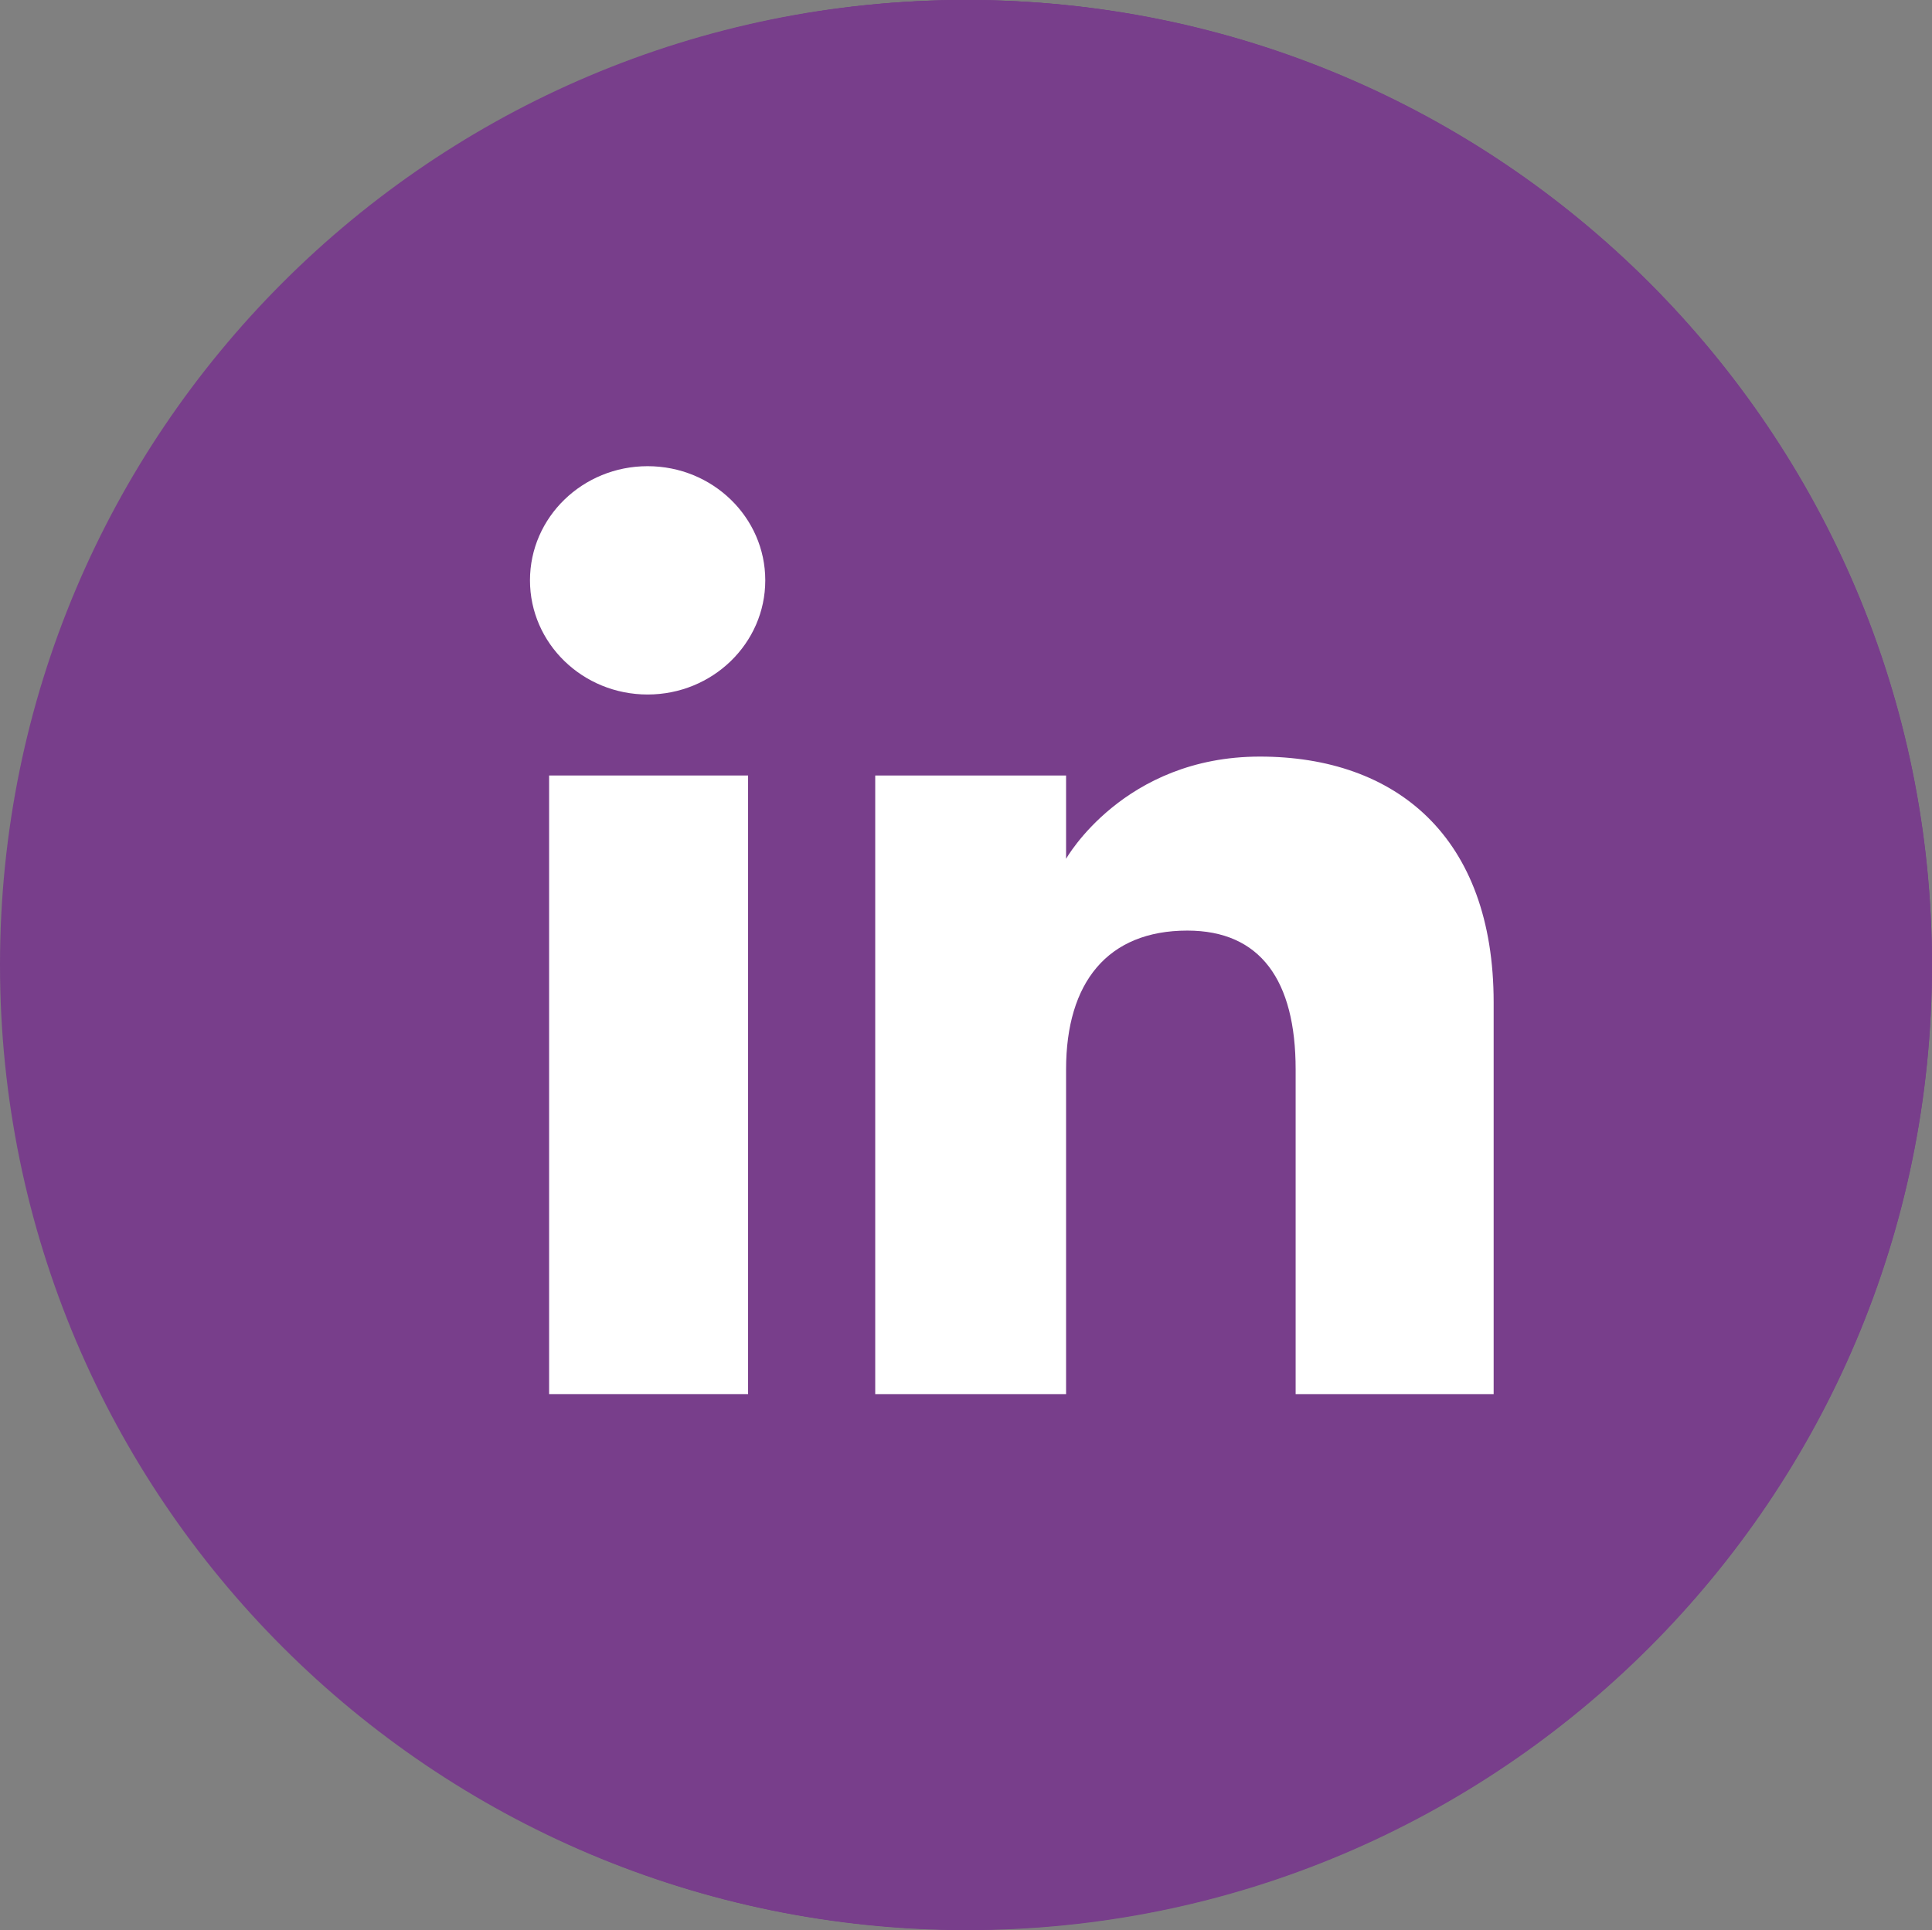 <svg xmlns="http://www.w3.org/2000/svg" viewBox="0 0 865.53 864.9"><rect x="0" y="0" width="865.53" height="864.9" fill="#808080" stroke="none"/><defs><style>.cls-1{fill:#783e8b;}.cls-2{fill:#fff;}</style></defs><title>LinkedIn</title><g id="Layer_1" data-name="Layer 1"><path class="cls-1" d="M881.79,450.64C881.79,689.42,688.21,883,449.42,883S17.08,689.42,17.08,450.64,210.66,18.3,449.42,18.3,881.79,211.87,881.79,450.64Z" transform="translate(-17.08 -18.3)"/><path class="cls-2" d="M317.18,520.71c7.12,2.91,13.5.12,15.57-7.76,1.44-5.46,4.84-19.25,6.36-25,2.1-7.81,1.27-10.54-4.48-17.32-12.51-14.79-20.52-33.93-20.52-61,0-78.59,58.8-148.95,153.13-148.95,83.51,0,129.4,51,129.4,119.21,0,89.66-39.69,165.34-98.6,165.34-32.55,0-56.89-26.91-49.11-59.9C458.3,446,476.39,403.42,476.39,375c0-25.46-13.66-46.7-41.94-46.7-33.26,0-60,34.42-60,80.51,0,29.35,9.94,49.22,9.94,49.22s-34.05,144.21-40,169.47c-11.88,50.28-1.79,111.94-.93,118.17.51,3.72,5.24,4.57,7.39,1.8,3.07-4,42.69-52.93,56.14-101.8,3.81-13.82,21.89-85.47,21.89-85.47,10.79,20.6,42.38,38.75,76,38.75,100,0,167.81-91.13,167.81-213.14,0-92.24-78.13-178.16-196.88-178.16C328,207.64,253.49,313.57,253.49,401.9,253.49,455.42,273.74,503,317.18,520.71Z" transform="translate(-17.08 -18.3)"/></g><g id="Layer_2" data-name="Layer 2"><path class="cls-1" d="M882.6,450.64C882.6,689.42,689,883,450.25,883S17.9,689.42,17.9,450.64,211.48,18.3,450.25,18.3,882.6,211.87,882.6,450.64Z" transform="translate(-17.08 -18.3)"/><path class="cls-2" d="M380.57,735.13h111V457.23H569l8.26-93H491.54v-53c0-21.94,4.41-30.62,25.62-30.62h60.06V184H500.38c-82.58,0-119.81,36.37-119.81,106v74.18H322.84V458.4h57.73Z" transform="translate(-17.08 -18.3)"/></g><g id="Layer_3" data-name="Layer 3"><path class="cls-1" d="M882.42,450.64C882.42,689.42,688.84,883,450.07,883S17.72,689.42,17.72,450.64,211.29,18.3,450.07,18.3,882.42,211.87,882.42,450.64Z" transform="translate(-17.08 -18.3)"/><path class="cls-2" d="M450.52,254.78c66.74,0,74.64.25,101,1.45,24.37,1.12,37.6,5.19,46.41,8.61a82.83,82.83,0,0,1,47.44,47.43c3.42,8.82,7.5,22.05,8.61,46.42,1.2,26.35,1.46,34.26,1.46,101s-.25,74.65-1.46,101c-1.11,24.37-5.19,37.59-8.61,46.41a82.84,82.84,0,0,1-47.44,47.44c-8.81,3.42-22,7.49-46.41,8.61-26.36,1.19-34.26,1.45-101,1.45s-74.65-.26-101-1.45c-24.37-1.12-37.61-5.19-46.41-8.61a82.92,82.92,0,0,1-47.43-47.44c-3.43-8.82-7.5-22-8.62-46.41-1.21-26.35-1.45-34.26-1.45-101s.25-74.66,1.45-101c1.12-24.37,5.19-37.6,8.62-46.42a82.91,82.91,0,0,1,47.43-47.43c8.81-3.42,22-7.5,46.41-8.61,26.36-1.2,34.27-1.45,101-1.45m0-45c-67.89,0-76.39.28-103.05,1.5s-44.79,5.44-60.69,11.62A127.86,127.86,0,0,0,213.68,296c-6.18,15.9-10.41,34.07-11.61,60.67s-1.52,35.18-1.52,103.06.29,76.39,1.52,103.06,5.43,44.77,11.61,60.67a127.86,127.86,0,0,0,73.1,73.11c15.9,6.18,34.08,10.4,60.69,11.61s35.17,1.51,103.05,1.51,76.4-.28,103.06-1.51,44.78-5.44,60.68-11.61a127.79,127.79,0,0,0,73.1-73.11c6.19-15.9,10.4-34.07,11.62-60.67s1.51-35.17,1.51-103.06-.29-76.4-1.51-103.06-5.43-44.77-11.62-60.67a127.79,127.79,0,0,0-73.1-73.11c-15.9-6.18-34.07-10.4-60.68-11.62s-35.17-1.5-103.06-1.5" transform="translate(-17.08 -18.3)"/><path class="cls-2" d="M450.52,331.35A128.35,128.35,0,1,0,578.87,459.71,128.35,128.35,0,0,0,450.52,331.35m0,211.67a83.32,83.32,0,1,1,83.32-83.32A83.33,83.33,0,0,1,450.52,543" transform="translate(-17.08 -18.3)"/><path class="cls-2" d="M613.95,326.27a30,30,0,1,1-30-30,30,30,0,0,1,30,30" transform="translate(-17.08 -18.3)"/></g><g id="Layer_4" data-name="Layer 4"><path class="cls-1" d="M882.6,450.86C882.6,689.63,689,883.2,450.25,883.2S17.9,689.63,17.9,450.86,211.47,18.5,450.25,18.5,882.6,212.06,882.6,450.86Z" transform="translate(-17.08 -18.3)"/><rect class="cls-2" x="246" y="347.5" width="89.14" height="277.2"/><path class="cls-2" d="M307.21,329.51c29.12,0,52.71-22.93,52.71-51.16s-23.59-51.15-52.71-51.15-52.7,22.9-52.7,51.15S278.09,329.51,307.21,329.51Z" transform="translate(-17.08 -18.3)"/><path class="cls-2" d="M494.68,497.49c0-39,18.64-62.19,54.31-62.19,32.77,0,48.53,22.29,48.53,62.19V643h88.71V467.48c0-74.24-43.72-110.15-104.76-110.15s-86.79,45.81-86.79,45.81V365.8h-85.5V643h85.5Z" transform="translate(-17.08 -18.3)"/></g></svg>